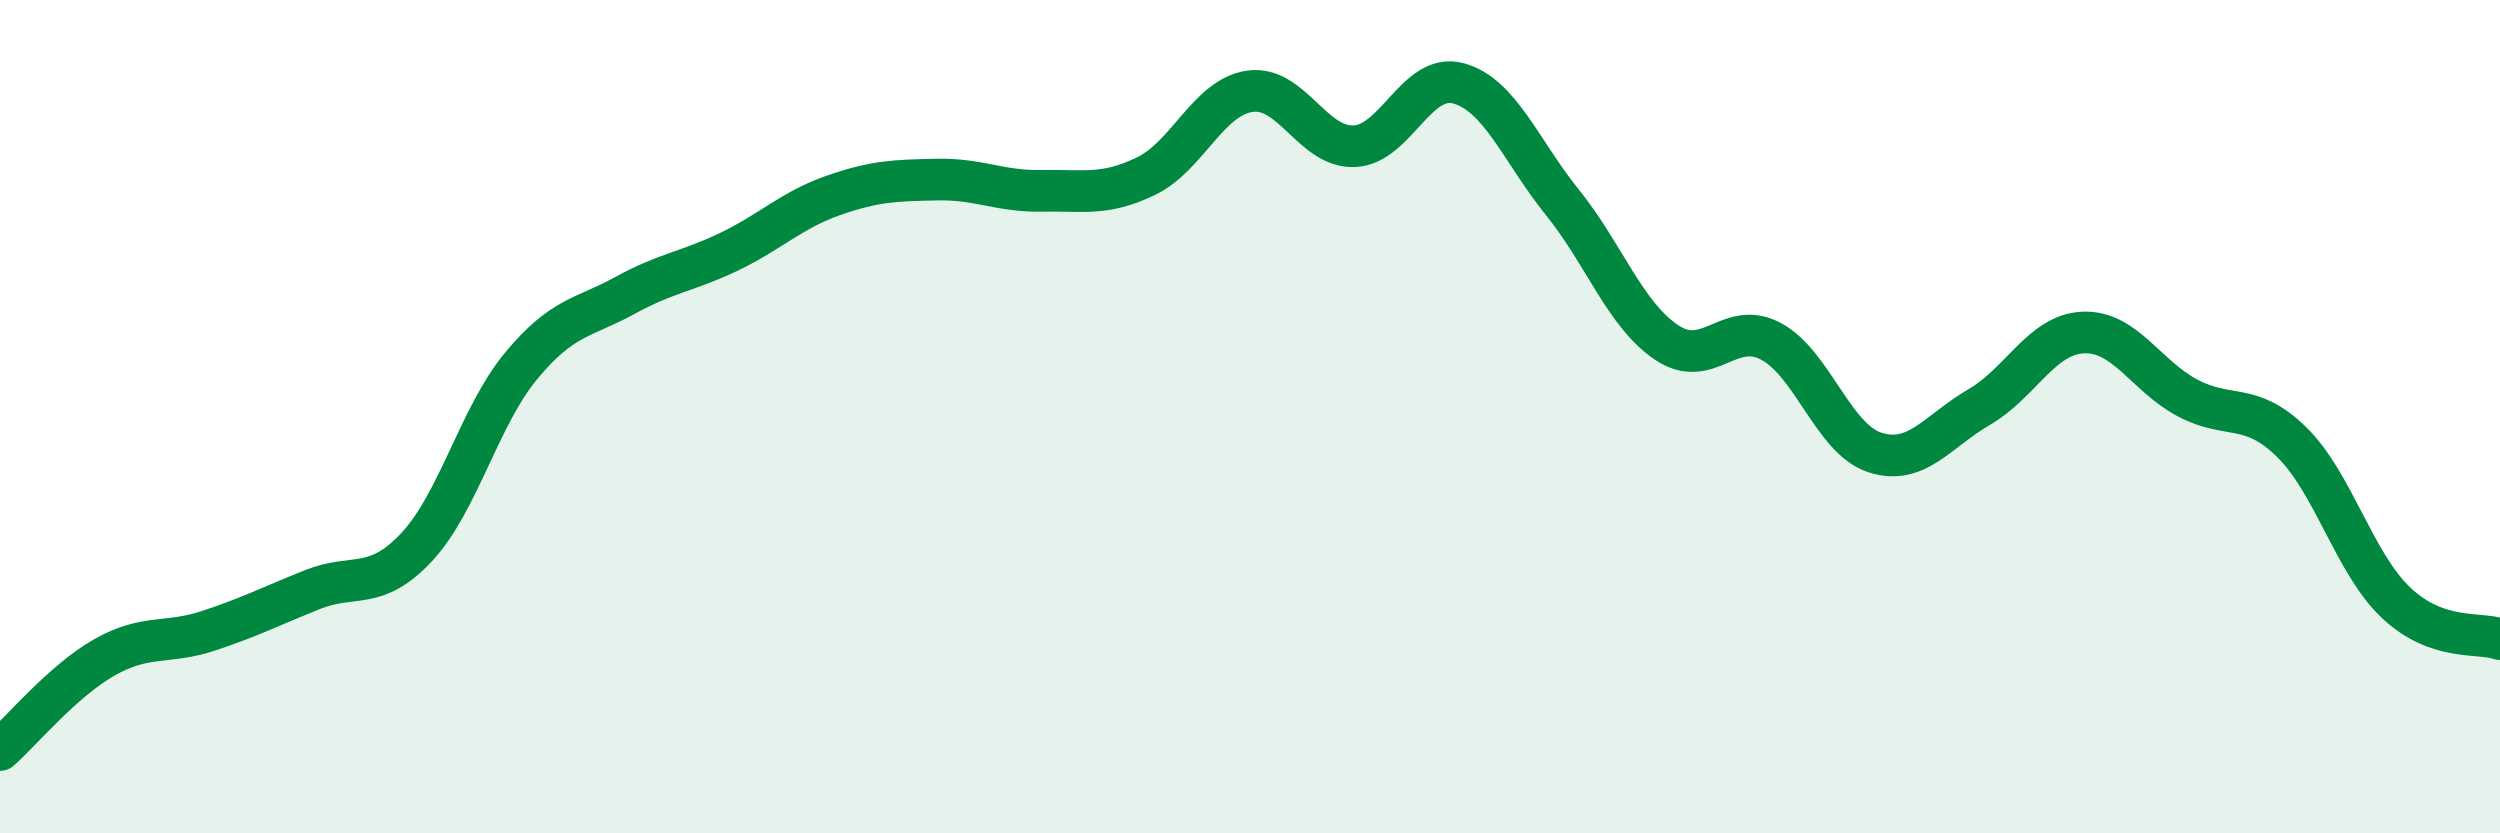 
    <svg width="60" height="20" viewBox="0 0 60 20" xmlns="http://www.w3.org/2000/svg">
      <path
        d="M 0,18 C 0.5,17.56 1.5,16.35 2.5,15.78 C 3.5,15.21 4,15.47 5,15.14 C 6,14.81 6.5,14.55 7.5,14.15 C 8.5,13.75 9,14.2 10,13.13 C 11,12.06 11.5,10 12.5,8.79 C 13.5,7.58 14,7.64 15,7.09 C 16,6.54 16.5,6.52 17.5,6.04 C 18.5,5.56 19,5.04 20,4.69 C 21,4.34 21.5,4.33 22.5,4.31 C 23.5,4.29 24,4.6 25,4.58 C 26,4.56 26.5,4.71 27.5,4.23 C 28.5,3.75 29,2.33 30,2.19 C 31,2.05 31.5,3.55 32.5,3.51 C 33.5,3.47 34,1.73 35,2 C 36,2.27 36.5,3.62 37.5,4.86 C 38.5,6.1 39,7.55 40,8.22 C 41,8.89 41.5,7.66 42.5,8.19 C 43.5,8.72 44,10.54 45,10.86 C 46,11.18 46.5,10.35 47.5,9.77 C 48.5,9.19 49,8.02 50,7.98 C 51,7.94 51.5,9.02 52.5,9.55 C 53.5,10.08 54,9.63 55,10.61 C 56,11.59 56.5,13.51 57.5,14.46 C 58.5,15.41 59.5,15.16 60,15.34L60 20L0 20Z"
        fill="#008740"
        opacity="0.1"
        stroke-linecap="round"
        stroke-linejoin="round"
      />
      <path
        d="M 0,18 C 0.5,17.56 1.5,16.35 2.5,15.78 C 3.5,15.21 4,15.47 5,15.14 C 6,14.81 6.5,14.55 7.5,14.15 C 8.5,13.75 9,14.2 10,13.13 C 11,12.06 11.5,10 12.5,8.79 C 13.5,7.58 14,7.64 15,7.09 C 16,6.54 16.5,6.52 17.5,6.04 C 18.5,5.56 19,5.04 20,4.69 C 21,4.34 21.5,4.33 22.5,4.31 C 23.5,4.29 24,4.6 25,4.58 C 26,4.56 26.5,4.71 27.5,4.23 C 28.5,3.75 29,2.33 30,2.19 C 31,2.05 31.5,3.55 32.5,3.51 C 33.5,3.47 34,1.73 35,2 C 36,2.27 36.5,3.62 37.5,4.86 C 38.5,6.1 39,7.55 40,8.22 C 41,8.89 41.5,7.66 42.5,8.19 C 43.5,8.72 44,10.54 45,10.86 C 46,11.18 46.5,10.35 47.5,9.77 C 48.5,9.19 49,8.02 50,7.98 C 51,7.94 51.5,9.02 52.5,9.55 C 53.5,10.08 54,9.63 55,10.61 C 56,11.59 56.5,13.51 57.5,14.46 C 58.5,15.41 59.5,15.16 60,15.34"
        stroke="#008740"
        stroke-width="1"
        fill="none"
        stroke-linecap="round"
        stroke-linejoin="round"
      />
    </svg>
  